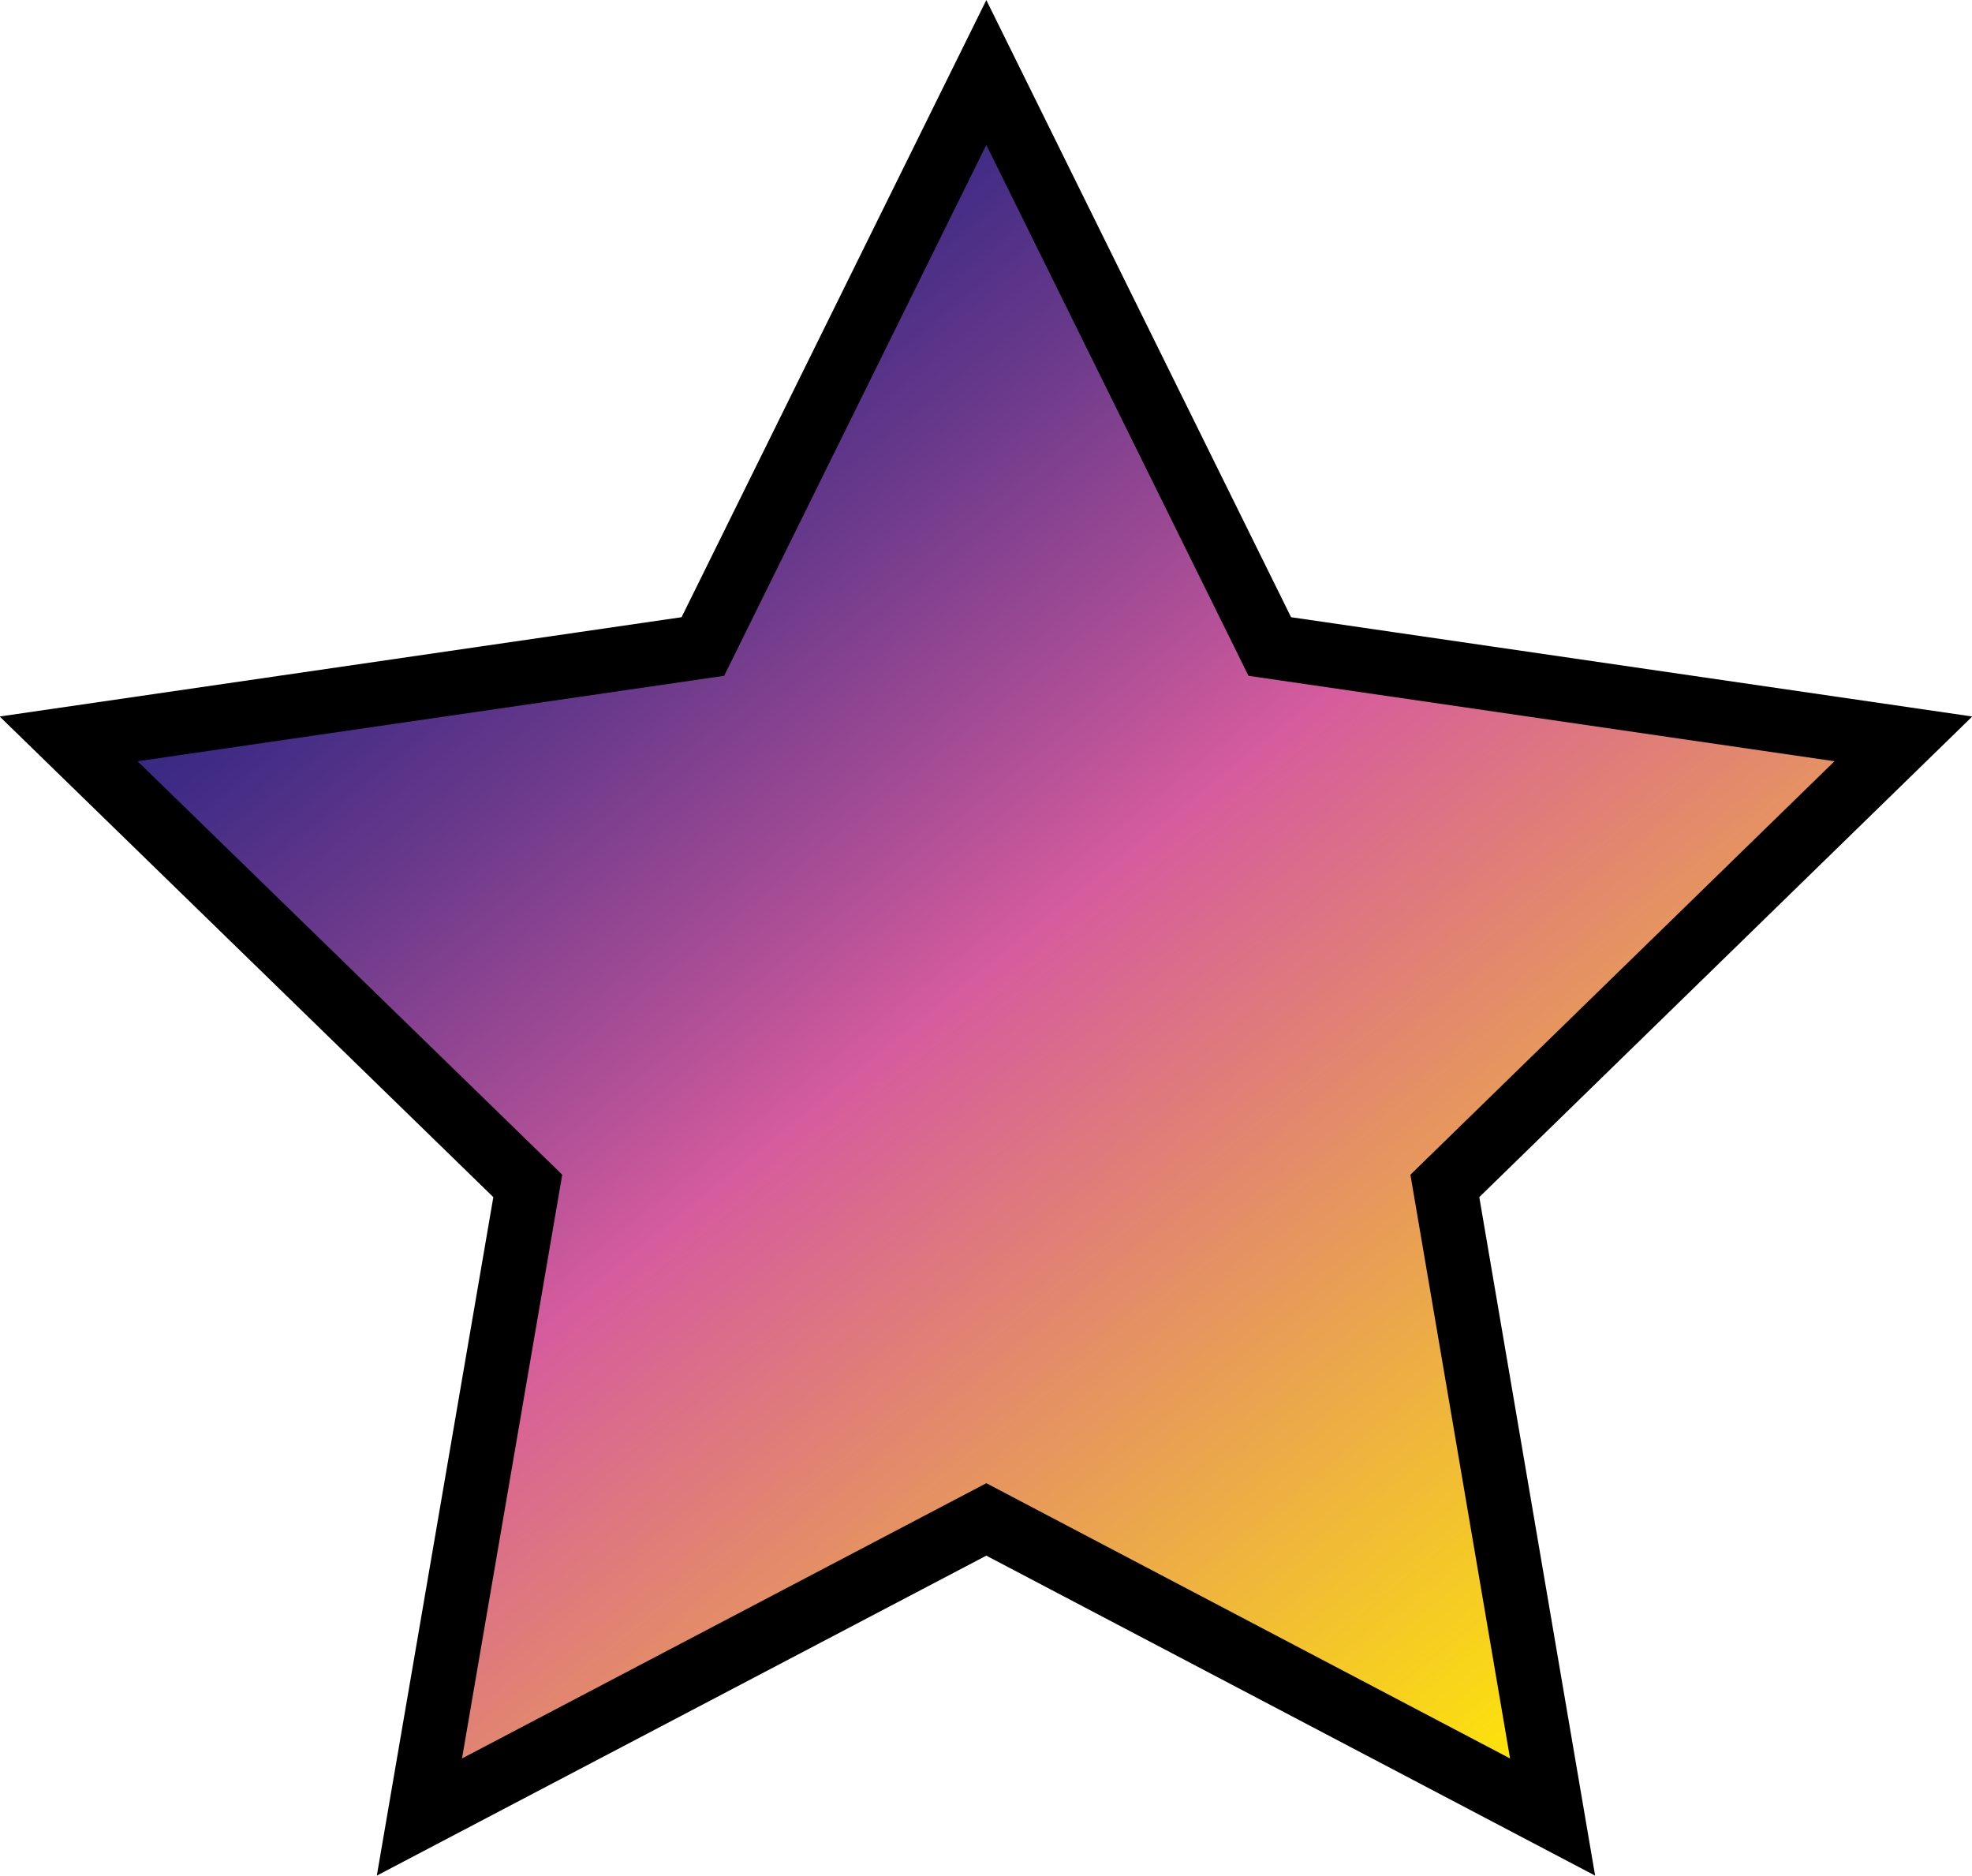 <?xml version="1.0" encoding="UTF-8"?> <svg xmlns="http://www.w3.org/2000/svg" xmlns:xlink="http://www.w3.org/1999/xlink" id="_Слой_2" data-name="Слой 2" viewBox="0 0 30.75 29.25"><defs><style> .cls-1 { fill: url(#_Безымянный_градиент_80); stroke: #000; stroke-miterlimit: 10; } </style><linearGradient id="_Безымянный_градиент_80" data-name="Безымянный градиент 80" x1="7.24" y1="6.52" x2="24.64" y2="27.99" gradientUnits="userSpaceOnUse"><stop offset="0" stop-color="#312783"></stop><stop offset=".06" stop-color="#3f2b85"></stop><stop offset=".17" stop-color="#66388b"></stop><stop offset=".32" stop-color="#a54c95"></stop><stop offset=".43" stop-color="#d65c9d"></stop><stop offset="1" stop-color="#ffed00"></stop></linearGradient></defs><g id="OBJECTS"><polygon class="cls-1" points="29.68 11.52 19.8 10.08 15.38 1.13 10.96 10.08 1.07 11.52 8.23 18.49 6.54 28.33 15.38 23.69 24.21 28.33 22.53 18.49 29.68 11.52"></polygon></g></svg> 